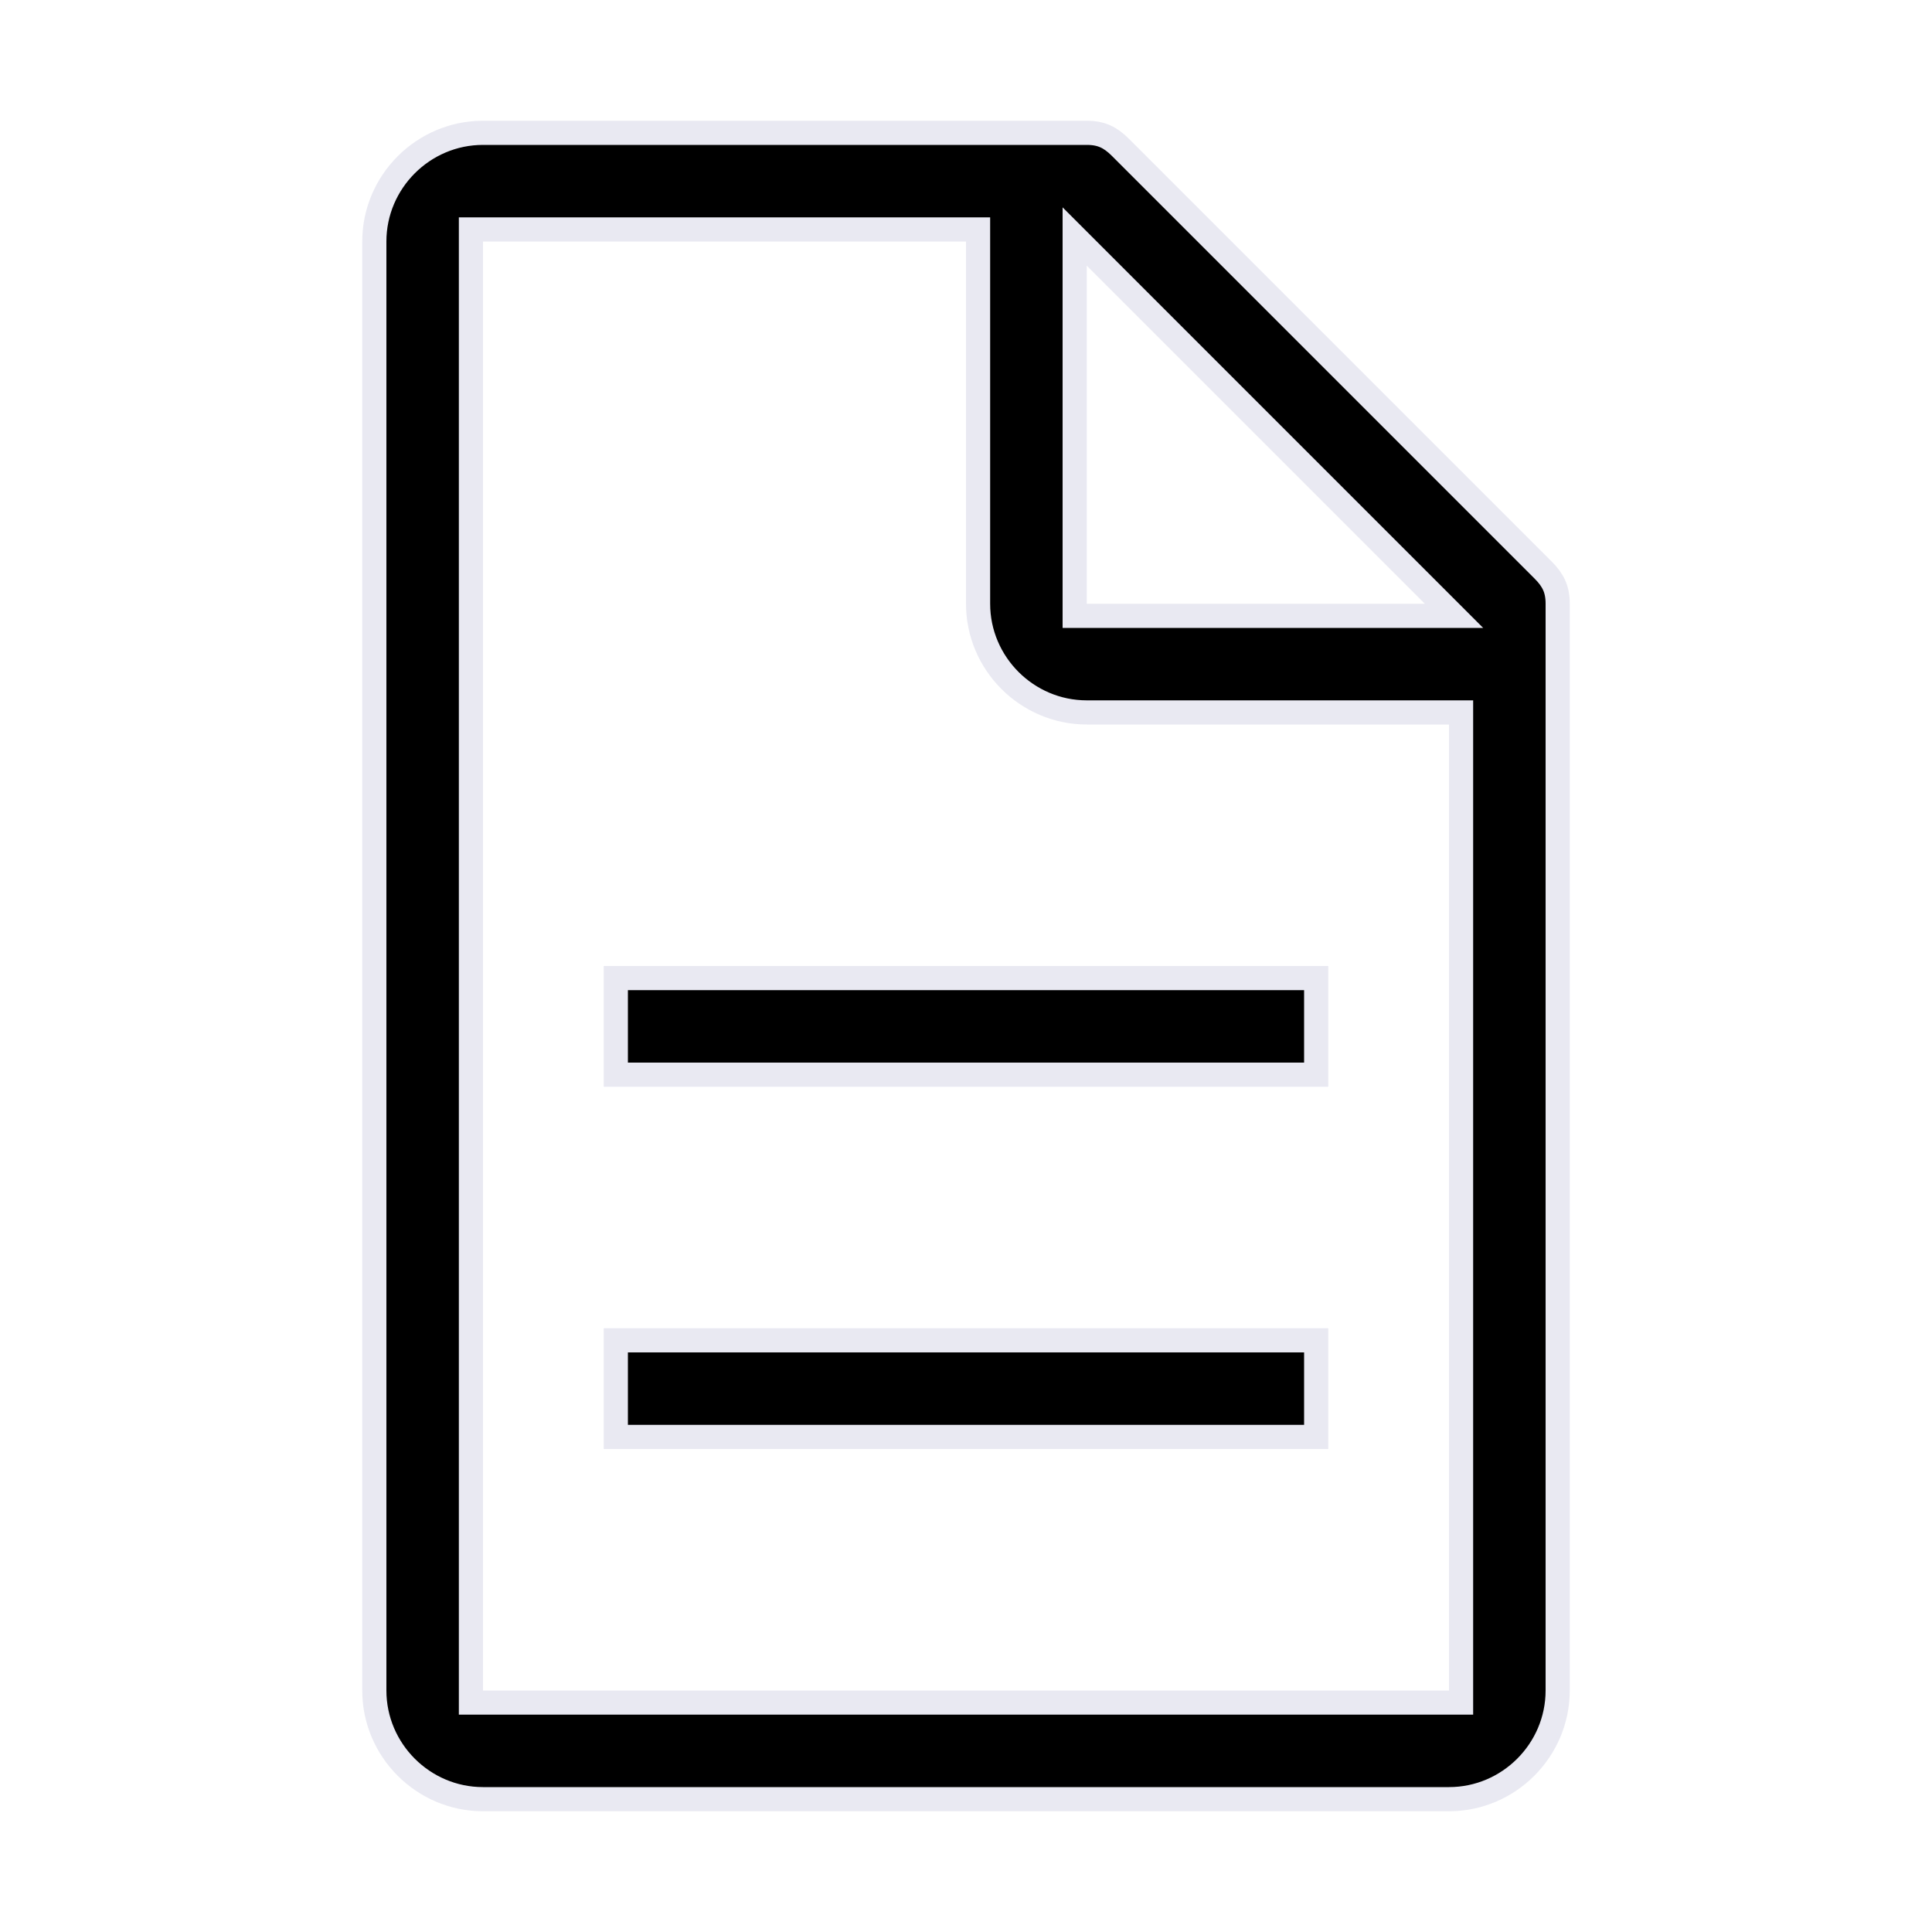 <?xml version="1.0" encoding="UTF-8"?> <svg xmlns="http://www.w3.org/2000/svg" width="160" height="160" viewBox="0 0 160 160" fill="none"> <path d="M90.707 21.293L89 19.586V22V50V51H90H118H120.414L118.707 49.293L90.707 21.293ZM120 141H121V140V60V59H120H90C85.052 59 81 54.948 81 50V20V19H80H40H39V20V140V141H40H120ZM92.793 12.207L127.793 47.207C128.234 47.648 128.525 48.049 128.711 48.469C128.896 48.884 129 49.367 129 50V140C129 144.948 124.948 149 120 149H40C35.052 149 31 144.948 31 140V20C31 15.052 35.052 11 40 11H90C90.633 11 91.116 11.104 91.531 11.289C91.951 11.475 92.352 11.766 92.793 12.207Z" fill="black" stroke="#E9E9F2" stroke-width="2"></path> <path d="M51 111H109V119H51V111ZM51 81H109V89H51V81Z" fill="black" stroke="#E9E9F2" stroke-width="2"></path> </svg> 